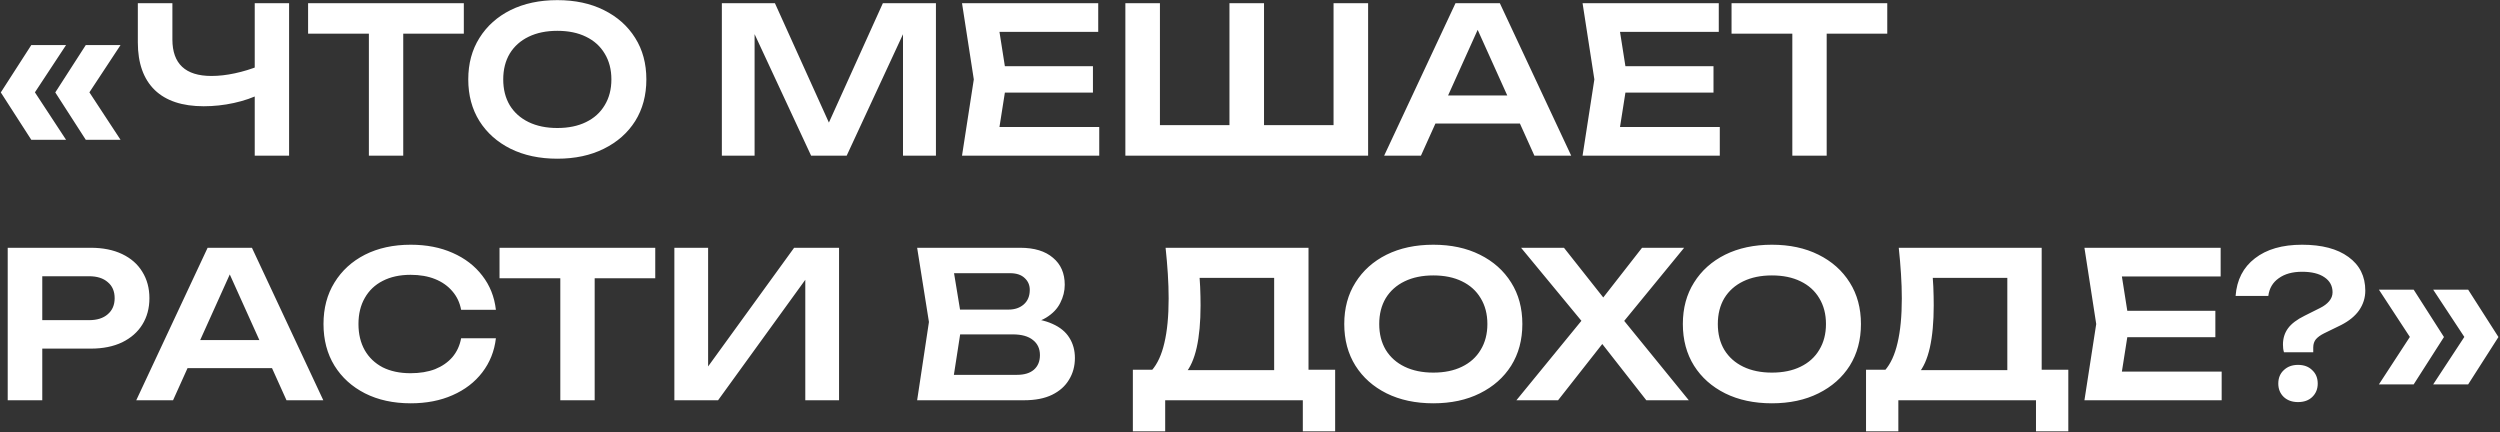 <?xml version="1.0" encoding="UTF-8"?> <svg xmlns="http://www.w3.org/2000/svg" width="1574" height="272" viewBox="0 0 1574 272" fill="none"><rect x="0" y="0" width="1574" height="272" fill="#333333" stroke="none"/> <path d="M19.704 28.368H41.592L20.088 61.008V55.248L41.592 88.016H19.704L0.504 58.192L19.704 28.368ZM54.008 28.368H75.896L54.392 61.008V55.248L75.896 88.016H54.008L34.808 58.192L54.008 28.368ZM128.251 66.896C114.768 66.896 104.486 63.483 97.403 56.656C90.32 49.744 86.779 39.76 86.779 26.704V2H108.539V24.912C108.539 32.507 110.587 38.224 114.683 42.064C118.779 45.904 124.923 47.824 133.115 47.824C137.808 47.824 142.715 47.269 147.835 46.16C153.04 45.051 158.203 43.472 163.323 41.424L164.603 58.832C159.312 61.477 153.51 63.483 147.195 64.848C140.966 66.213 134.651 66.896 128.251 66.896ZM160.379 98V2H182.011V98H160.379ZM232.248 11.728H253.88V98H232.248V11.728ZM193.976 2H292.024V21.2H193.976V2ZM350.884 99.92C339.705 99.92 329.892 97.829 321.444 93.648C313.081 89.467 306.553 83.664 301.86 76.24C297.167 68.731 294.82 59.984 294.82 50C294.82 40.016 297.167 31.312 301.86 23.888C306.553 16.379 313.081 10.533 321.444 6.352C329.892 2.171 339.705 0.08 350.884 0.08C362.063 0.08 371.833 2.171 380.196 6.352C388.644 10.533 395.215 16.379 399.908 23.888C404.601 31.312 406.948 40.016 406.948 50C406.948 59.984 404.601 68.731 399.908 76.24C395.215 83.664 388.644 89.467 380.196 93.648C371.833 97.829 362.063 99.92 350.884 99.92ZM350.884 80.592C357.881 80.592 363.897 79.355 368.932 76.88C374.052 74.405 377.977 70.864 380.708 66.256C383.524 61.648 384.932 56.229 384.932 50C384.932 43.771 383.524 38.352 380.708 33.744C377.977 29.136 374.052 25.595 368.932 23.12C363.897 20.645 357.881 19.408 350.884 19.408C343.972 19.408 337.956 20.645 332.836 23.12C327.716 25.595 323.748 29.136 320.932 33.744C318.201 38.352 316.836 43.771 316.836 50C316.836 56.229 318.201 61.648 320.932 66.256C323.748 70.864 327.716 74.405 332.836 76.88C337.956 79.355 343.972 80.592 350.884 80.592ZM589.265 2V98H568.529V9.296L574.033 9.68L533.073 98H510.673L469.713 9.936L475.089 9.424V98H454.481V2H487.889L526.545 87.504H517.201L555.857 2H589.265ZM688.116 41.68V58.32H619.38V41.68H688.116ZM633.972 50L627.572 90.704L618.1 79.952H692.084V98H605.684L613.108 50L605.684 2H691.444V20.048H618.1L627.572 9.296L633.972 50ZM849.459 78.8L839.603 88.656V2H861.363V98H708.531V2H730.291V88.656L720.435 78.8H781.747L774.067 88.656V2H795.827V88.656L787.507 78.8H849.459ZM896.55 77.776V60.112H963.11V77.776H896.55ZM944.294 2L989.222 98H966.054L926.758 10.832H933.926L894.63 98H871.462L916.39 2H944.294ZM1078.82 41.68V58.32H1010.08V41.68H1078.82ZM1024.67 50L1018.27 90.704L1008.8 79.952H1082.78V98H996.384L1003.81 50L996.384 2H1082.14V20.048H1008.8L1018.27 9.296L1024.67 50ZM1128.45 11.728H1150.08V98H1128.45V11.728ZM1090.18 2H1188.22V21.2H1090.18V2ZM57.208 156C64.803 156 71.373 157.323 76.92 159.968C82.467 162.613 86.691 166.325 89.592 171.104C92.579 175.883 94.072 181.429 94.072 187.744C94.072 194.059 92.579 199.605 89.592 204.384C86.691 209.077 82.467 212.789 76.92 215.52C71.373 218.165 64.803 219.488 57.208 219.488H14.84V201.568H56.056C61.091 201.568 65.016 200.331 67.832 197.856C70.733 195.381 72.184 192.011 72.184 187.744C72.184 183.392 70.733 180.021 67.832 177.632C65.016 175.157 61.091 173.92 56.056 173.92H16.76L26.616 163.552V252H4.856V156H57.208ZM110.875 231.776V214.112H177.435V231.776H110.875ZM158.619 156L203.547 252H180.379L141.083 164.832H148.251L108.955 252H85.787L130.715 156H158.619ZM312.217 212.96C311.278 221.067 308.42 228.235 303.641 234.464C298.948 240.608 292.718 245.387 284.953 248.8C277.273 252.213 268.484 253.92 258.585 253.92C247.662 253.92 238.062 251.829 229.785 247.648C221.593 243.467 215.193 237.664 210.585 230.24C205.977 222.731 203.673 213.984 203.673 204C203.673 194.016 205.977 185.312 210.585 177.888C215.193 170.379 221.593 164.533 229.785 160.352C238.062 156.171 247.662 154.08 258.585 154.08C268.484 154.08 277.273 155.787 284.953 159.2C292.718 162.613 298.948 167.392 303.641 173.536C308.42 179.68 311.278 186.848 312.217 195.04H290.329C289.476 190.517 287.641 186.635 284.825 183.392C282.009 180.064 278.382 177.504 273.945 175.712C269.508 173.92 264.345 173.024 258.457 173.024C251.716 173.024 245.87 174.304 240.921 176.864C236.057 179.339 232.302 182.923 229.657 187.616C227.012 192.224 225.689 197.685 225.689 204C225.689 210.315 227.012 215.819 229.657 220.512C232.302 225.12 236.057 228.704 240.921 231.264C245.87 233.739 251.716 234.976 258.457 234.976C264.345 234.976 269.508 234.123 273.945 232.416C278.382 230.624 282.009 228.107 284.825 224.864C287.641 221.536 289.476 217.568 290.329 212.96H312.217ZM352.773 165.728H374.405V252H352.773V165.728ZM314.501 156H412.549V175.2H314.501V156ZM424.581 252V156H445.829V240.992L439.301 239.712L499.973 156H528.261V252H507.013V165.856L513.541 167.136L452.101 252H424.581ZM642.074 204.64L644.122 200.288C651.546 200.459 657.69 201.653 662.554 203.872C667.418 206.005 671.002 208.949 673.306 212.704C675.61 216.373 676.762 220.597 676.762 225.376C676.762 230.496 675.525 235.061 673.05 239.072C670.661 243.083 667.119 246.24 662.426 248.544C657.733 250.848 651.845 252 644.762 252H577.434L584.858 202.72L577.434 156H642.33C651.205 156 658.074 158.091 662.938 162.272C667.887 166.368 670.362 172.043 670.362 179.296C670.362 183.221 669.423 187.019 667.546 190.688C665.754 194.357 662.767 197.472 658.586 200.032C654.49 202.507 648.986 204.043 642.074 204.64ZM598.938 246.496L590.618 236H640.282C644.89 236 648.431 234.933 650.906 232.8C653.466 230.581 654.746 227.509 654.746 223.584C654.746 219.573 653.295 216.416 650.394 214.112C647.493 211.723 643.226 210.528 637.594 210.528H597.146V194.912H635.034C638.874 194.912 642.031 193.845 644.506 191.712C647.066 189.493 648.346 186.421 648.346 182.496C648.346 179.509 647.279 177.035 645.146 175.072C643.013 173.024 639.941 172 635.93 172H590.618L598.938 161.504L605.722 202.72L598.938 246.496ZM713.248 271.584V232.8H731.168L740.384 233.056H809.504L814.752 232.8H840.608V271.584H820.256V252H733.6V271.584H713.248ZM733.856 156H823.84V245.088H802.208V165.216L811.936 174.944H745.504L754.592 167.904C755.104 172.171 755.445 176.395 755.616 180.576C755.787 184.757 755.872 188.683 755.872 192.352C755.872 202.763 755.061 211.595 753.44 218.848C751.819 226.016 749.387 231.477 746.144 235.232C742.901 238.901 738.891 240.736 734.112 240.736L725.152 233.184C728.736 229.088 731.381 223.328 733.088 215.904C734.88 208.395 735.776 199.051 735.776 187.872C735.776 182.923 735.605 177.76 735.264 172.384C734.923 167.008 734.453 161.547 733.856 156ZM902.409 253.92C891.23 253.92 881.417 251.829 872.969 247.648C864.606 243.467 858.078 237.664 853.385 230.24C848.692 222.731 846.345 213.984 846.345 204C846.345 194.016 848.692 185.312 853.385 177.888C858.078 170.379 864.606 164.533 872.969 160.352C881.417 156.171 891.23 154.08 902.409 154.08C913.588 154.08 923.358 156.171 931.721 160.352C940.169 164.533 946.74 170.379 951.433 177.888C956.126 185.312 958.473 194.016 958.473 204C958.473 213.984 956.126 222.731 951.433 230.24C946.74 237.664 940.169 243.467 931.721 247.648C923.358 251.829 913.588 253.92 902.409 253.92ZM902.409 234.592C909.406 234.592 915.422 233.355 920.457 230.88C925.577 228.405 929.502 224.864 932.233 220.256C935.049 215.648 936.457 210.229 936.457 204C936.457 197.771 935.049 192.352 932.233 187.744C929.502 183.136 925.577 179.595 920.457 177.12C915.422 174.645 909.406 173.408 902.409 173.408C895.497 173.408 889.481 174.645 884.361 177.12C879.241 179.595 875.273 183.136 872.457 187.744C869.726 192.352 868.361 197.771 868.361 204C868.361 210.229 869.726 215.648 872.457 220.256C875.273 224.864 879.241 228.405 884.361 230.88C889.481 233.355 895.497 234.592 902.409 234.592ZM1017.32 208.48V195.552L1063.27 252H1036.52L1003.75 210.144H1013.86L980.966 252H954.726L1000.81 195.68V208.224L957.67 156H984.678L1014.63 193.888H1004.26L1033.83 156H1060.33L1017.32 208.48ZM1115.58 253.92C1104.41 253.92 1094.59 251.829 1086.14 247.648C1077.78 243.467 1071.25 237.664 1066.56 230.24C1061.87 222.731 1059.52 213.984 1059.52 204C1059.52 194.016 1061.87 185.312 1066.56 177.888C1071.25 170.379 1077.78 164.533 1086.14 160.352C1094.59 156.171 1104.41 154.08 1115.58 154.08C1126.76 154.08 1136.53 156.171 1144.9 160.352C1153.34 164.533 1159.91 170.379 1164.61 177.888C1169.3 185.312 1171.65 194.016 1171.65 204C1171.65 213.984 1169.3 222.731 1164.61 230.24C1159.91 237.664 1153.34 243.467 1144.9 247.648C1136.53 251.829 1126.76 253.92 1115.58 253.92ZM1115.58 234.592C1122.58 234.592 1128.6 233.355 1133.63 230.88C1138.75 228.405 1142.68 224.864 1145.41 220.256C1148.22 215.648 1149.63 210.229 1149.63 204C1149.63 197.771 1148.22 192.352 1145.41 187.744C1142.68 183.136 1138.75 179.595 1133.63 177.12C1128.6 174.645 1122.58 173.408 1115.58 173.408C1108.67 173.408 1102.66 174.645 1097.54 177.12C1092.42 179.595 1088.45 183.136 1085.63 187.744C1082.9 192.352 1081.54 197.771 1081.54 204C1081.54 210.229 1082.9 215.648 1085.63 220.256C1088.45 224.864 1092.42 228.405 1097.54 230.88C1102.66 233.355 1108.67 234.592 1115.58 234.592ZM1174.85 271.584V232.8H1192.77L1201.98 233.056H1271.1L1276.35 232.8H1302.21V271.584H1281.86V252H1195.2V271.584H1174.85ZM1195.46 156H1285.44V245.088H1263.81V165.216L1273.54 174.944H1207.1L1216.19 167.904C1216.7 172.171 1217.05 176.395 1217.22 180.576C1217.39 184.757 1217.47 188.683 1217.47 192.352C1217.47 202.763 1216.66 211.595 1215.04 218.848C1213.42 226.016 1210.99 231.477 1207.74 235.232C1204.5 238.901 1200.49 240.736 1195.71 240.736L1186.75 233.184C1190.34 229.088 1192.98 223.328 1194.69 215.904C1196.48 208.395 1197.38 199.051 1197.38 187.872C1197.38 182.923 1197.21 177.76 1196.86 172.384C1196.52 167.008 1196.05 161.547 1195.46 156ZM1394.79 195.68V212.32H1326.05V195.68H1394.79ZM1340.65 204L1334.25 244.704L1324.77 233.952H1398.76V252H1312.36L1319.78 204L1312.36 156H1398.12V174.048H1324.77L1334.25 163.296L1340.65 204ZM1437.35 216.928C1437.35 213.003 1438.42 209.589 1440.55 206.688C1442.68 203.787 1446.18 201.141 1451.05 198.752L1460.77 193.888C1463.16 192.693 1465.04 191.285 1466.41 189.664C1467.86 187.957 1468.58 186.08 1468.58 184.032C1468.58 180.021 1466.88 176.864 1463.46 174.56C1460.13 172.256 1455.44 171.104 1449.38 171.104C1443.32 171.104 1438.42 172.469 1434.66 175.2C1430.91 177.845 1428.73 181.557 1428.13 186.336H1407.53C1408.29 176.181 1412.35 168.288 1419.69 162.656C1427.02 156.939 1436.92 154.08 1449.38 154.08C1461.84 154.08 1471.57 156.64 1478.57 161.76C1485.65 166.88 1489.19 173.963 1489.19 183.008C1489.19 187.445 1487.91 191.541 1485.35 195.296C1482.79 198.965 1478.99 202.08 1473.96 204.64L1463.21 209.888C1460.99 210.997 1459.28 212.235 1458.09 213.6C1456.98 214.965 1456.42 216.672 1456.42 218.72V221.792H1437.99C1437.73 220.939 1437.56 220.128 1437.48 219.36C1437.39 218.507 1437.35 217.696 1437.35 216.928ZM1446.82 253.152C1443.15 253.152 1440.17 252.085 1437.86 249.952C1435.56 247.733 1434.41 244.917 1434.41 241.504C1434.41 238.005 1435.56 235.189 1437.86 233.056C1440.17 230.837 1443.15 229.728 1446.82 229.728C1450.58 229.728 1453.56 230.837 1455.78 233.056C1458.09 235.189 1459.24 238.005 1459.24 241.504C1459.24 244.917 1458.09 247.733 1455.78 249.952C1453.56 252.085 1450.58 253.152 1446.82 253.152ZM1553.95 182.368L1573.02 212.192L1553.95 242.016H1531.93L1553.44 209.248V215.008L1531.93 182.368H1553.95ZM1519.65 182.368L1538.72 212.192L1519.65 242.016H1497.76L1519.13 209.248V215.008L1497.76 182.368H1519.65Z" fill="white"></path> </svg> 